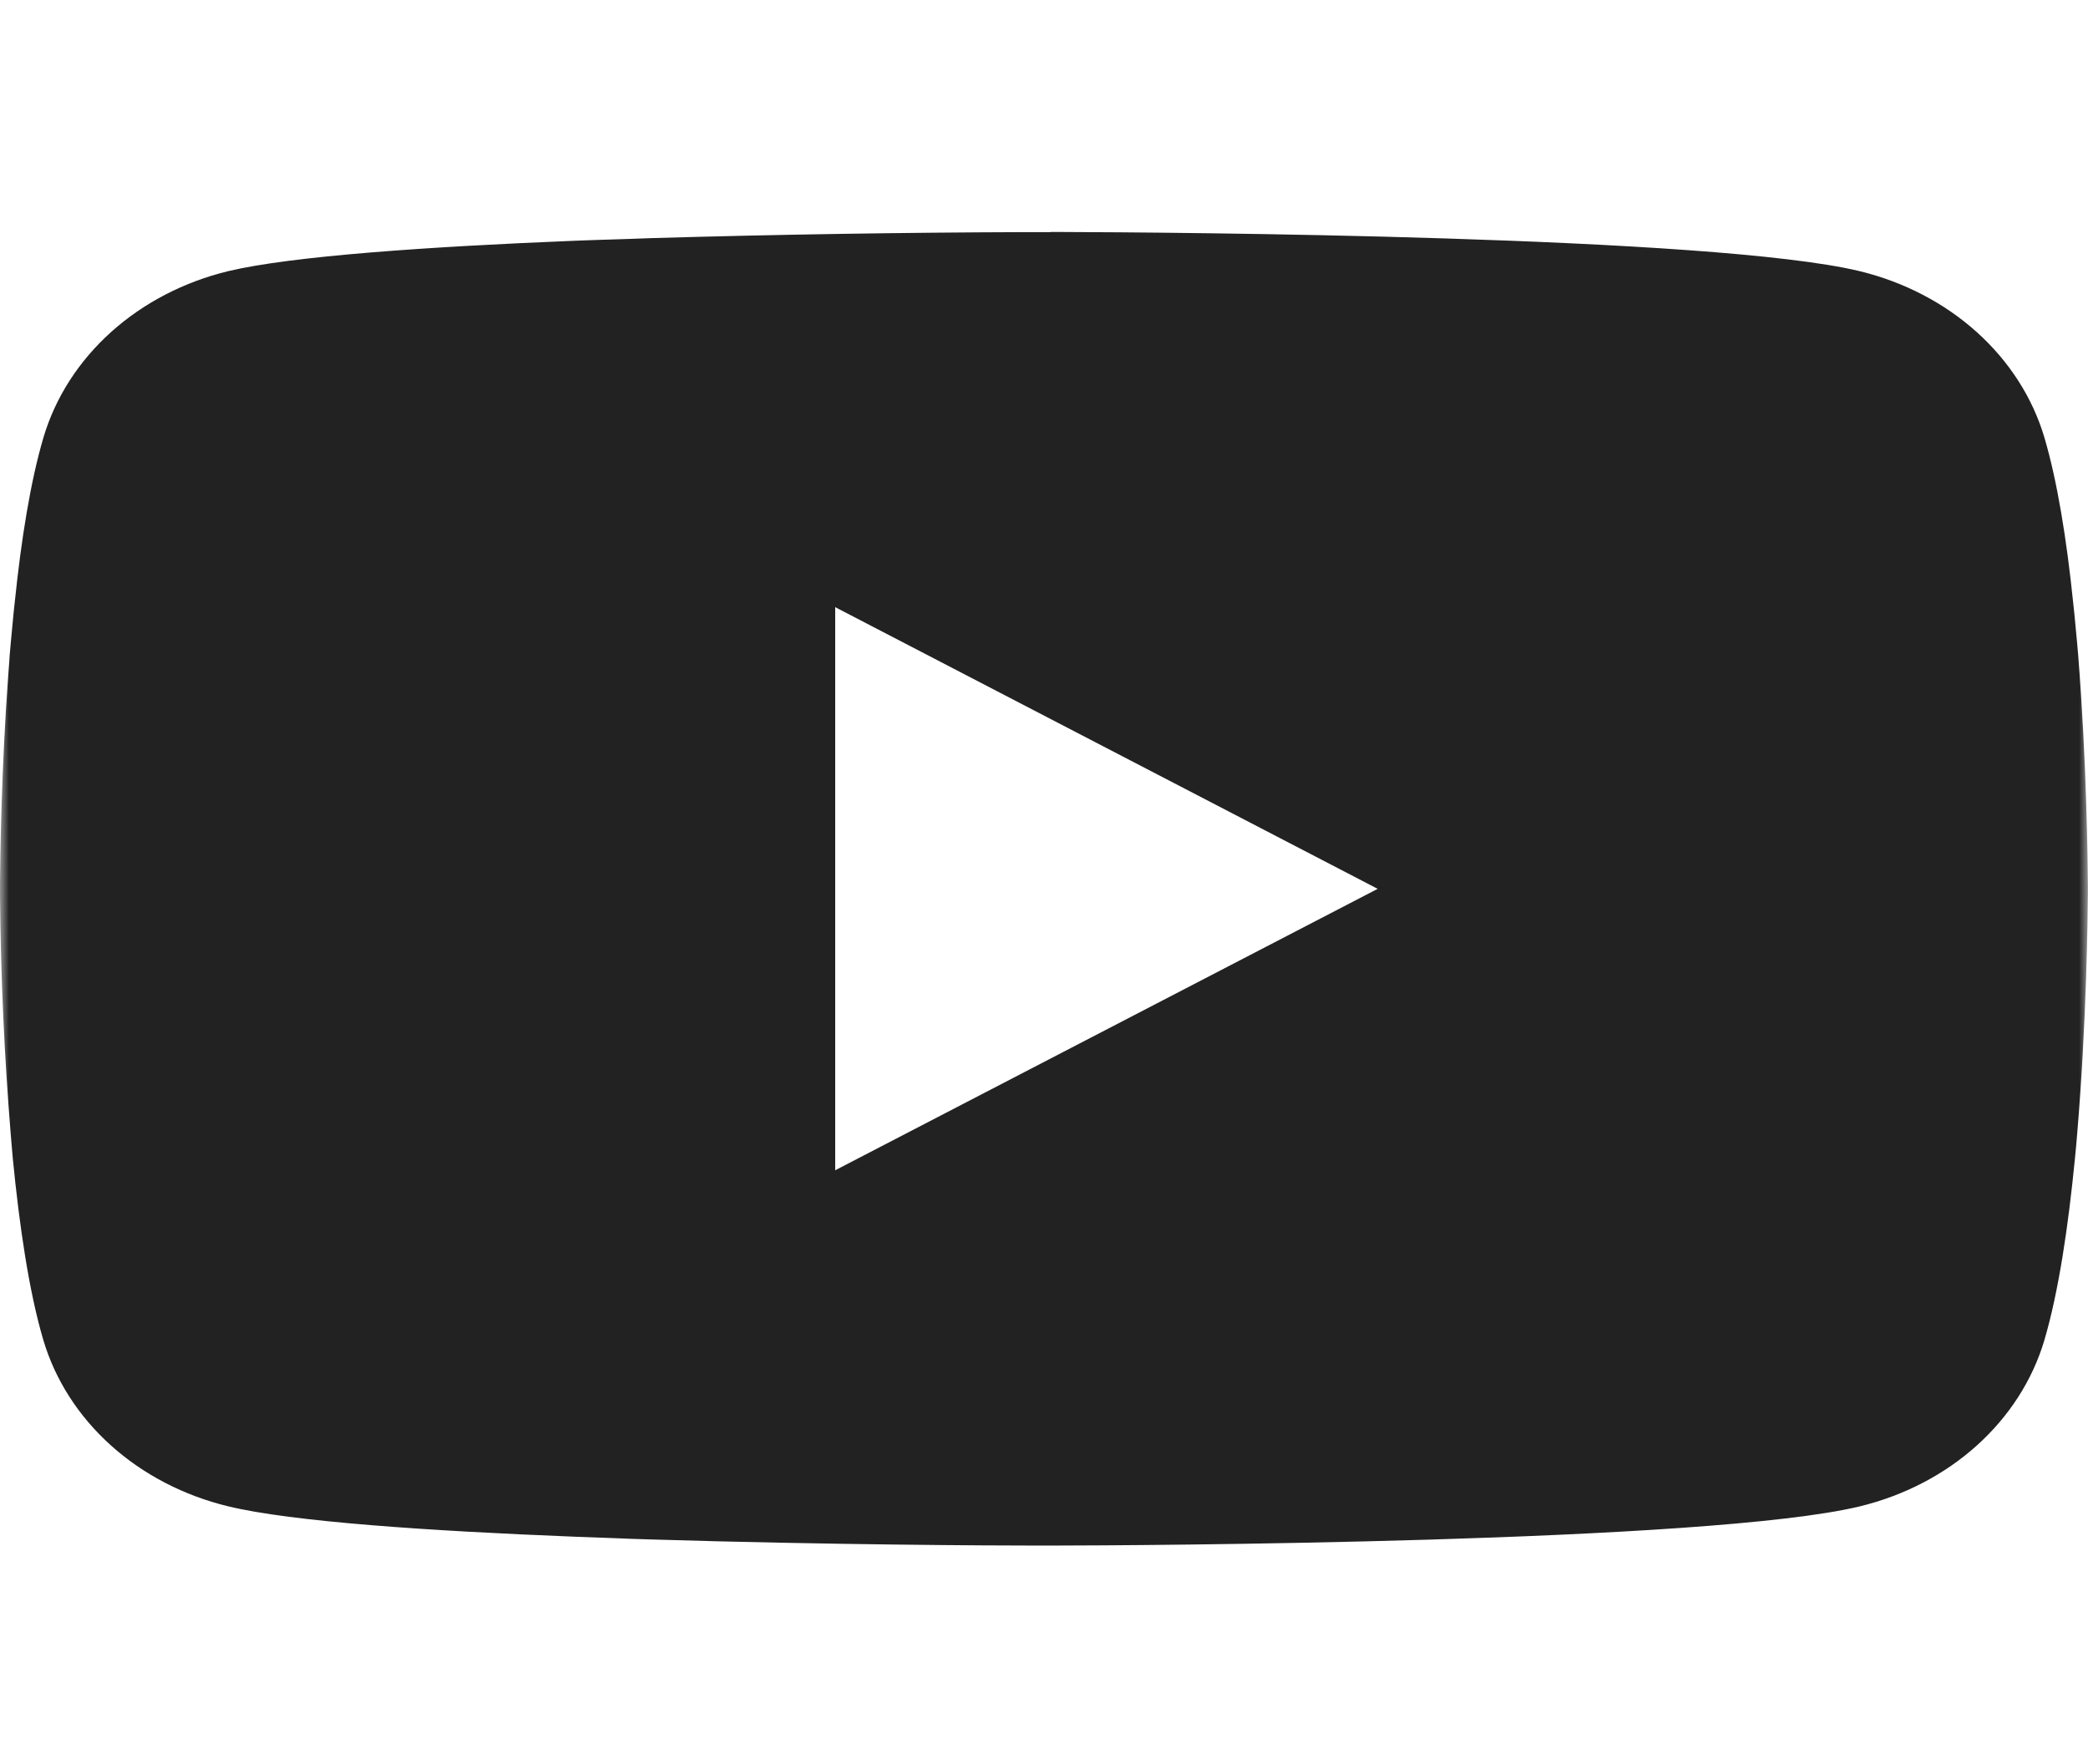 <svg width="116" height="98" viewBox="0 0 116 98" fill="none" xmlns="http://www.w3.org/2000/svg">
<g clip-path="url(#clip0_257_51)">
<mask id="mask0_257_51" style="mask-type:luminance" maskUnits="userSpaceOnUse" x="0" y="0" width="116" height="98">
<path d="M116 0H0V98H116V0Z" fill="white"/>
</mask>
<g mask="url(#mask0_257_51)">
<path d="M58.37 12.888H59.015C64.974 12.908 95.171 13.102 103.312 15.063C105.774 15.662 108.017 16.828 109.817 18.446C111.617 20.064 112.912 22.077 113.571 24.283C114.303 26.751 114.818 30.017 115.166 33.386L115.239 34.062L115.398 35.75L115.456 36.425C115.927 42.36 115.985 47.918 115.993 49.132V49.619C115.985 50.879 115.92 56.813 115.398 62.994L115.34 63.676L115.275 64.351C114.912 68.065 114.376 71.753 113.571 74.467C112.914 76.674 111.62 78.688 109.819 80.307C108.019 81.925 105.775 83.09 103.312 83.687C94.902 85.713 62.937 85.856 58.507 85.862H57.478C55.238 85.862 45.972 85.823 36.257 85.525L35.025 85.486L34.394 85.46L33.154 85.414L31.915 85.369C23.867 85.051 16.204 84.538 12.673 83.681C10.212 83.085 7.968 81.92 6.168 80.303C4.367 78.686 3.073 76.673 2.414 74.467C1.609 71.76 1.073 68.065 0.711 64.351L0.652 63.669L0.595 62.994C0.237 58.594 0.038 54.186 0 49.775V48.976C0.015 47.58 0.072 42.756 0.464 37.431L0.515 36.763L0.536 36.425L0.595 35.75L0.754 34.062L0.827 33.386C1.175 30.017 1.689 26.744 2.421 24.283C3.079 22.076 4.373 20.062 6.173 18.444C7.974 16.826 10.218 15.66 12.68 15.063C16.211 14.219 23.874 13.7 31.922 13.375L33.154 13.33L34.401 13.291L35.025 13.271L36.264 13.226C43.164 13.027 50.067 12.917 56.97 12.895H58.37V12.888ZM46.4 33.73V65.013L76.538 49.378L46.4 33.73Z" fill="#222222"/>
</g>
</g>
<defs>
<clipPath id="clip0_257_51">
<rect width="116" height="98" fill="white"/>
</clipPath>
</defs>
</svg>
